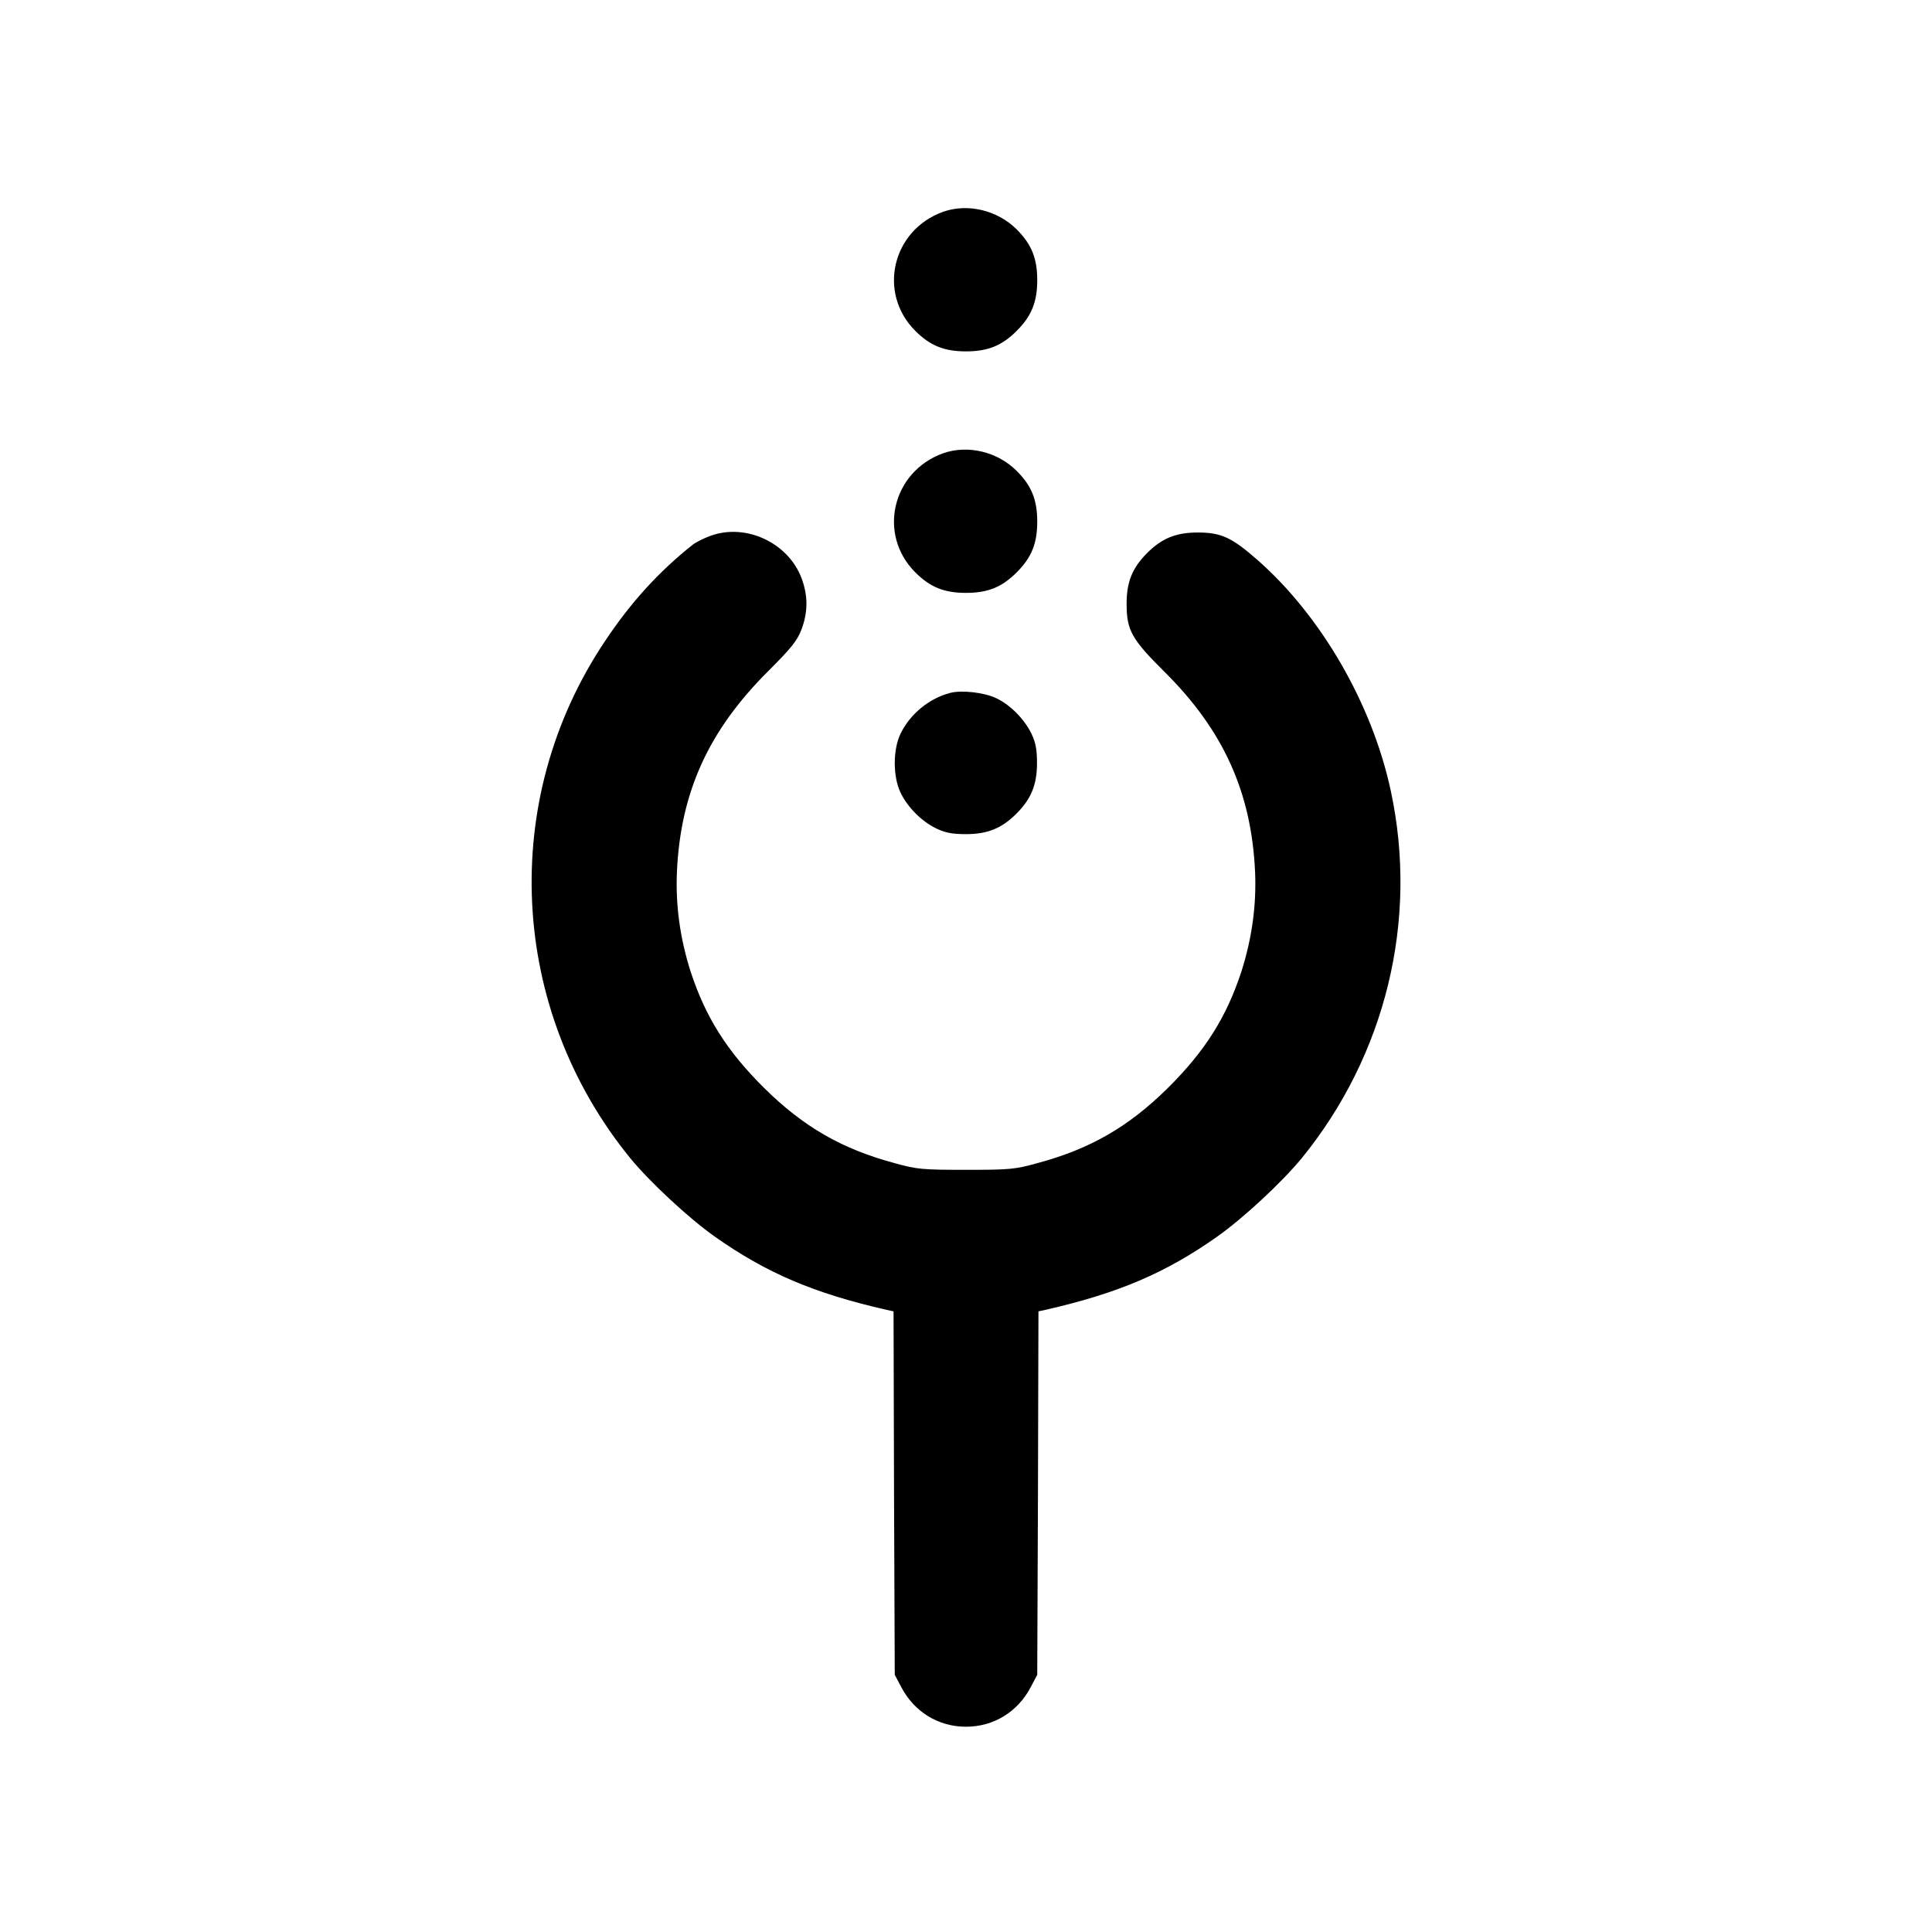 <?xml version="1.0" standalone="no"?>
<!DOCTYPE svg PUBLIC "-//W3C//DTD SVG 20010904//EN"
 "http://www.w3.org/TR/2001/REC-SVG-20010904/DTD/svg10.dtd">
<svg version="1.0" xmlns="http://www.w3.org/2000/svg"
 width="800pt" height="800pt" viewBox="0 0 800 800"
 preserveAspectRatio="xMidYMid meet">
<g transform="translate(0,800) scale(0.1,-0.1)"
fill="#000000" stroke="none">
<path d="M3905 7123 c-211 -76 -272 -336 -115 -493 61 -61 119 -85 210 -85 91
0 149 24 210 85 61 61 85 119 85 210 0 91 -24 149 -85 210 -80 80 -203 109
-305 73z"/>
<path d="M3905 6123 c-211 -76 -272 -336 -115 -493 61 -61 119 -85 210 -85 91
0 149 24 210 85 61 61 85 119 85 210 0 91 -24 149 -85 210 -80 80 -203 109
-305 73z"/>
<path d="M2944 5782 c-28 -10 -62 -27 -75 -37 -141 -112 -256 -238 -364 -400
-441 -658 -398 -1524 105 -2141 83 -101 243 -249 349 -324 214 -151 410 -235
713 -304 l28 -6 2 -753 3 -752 27 -51 c54 -103 154 -164 268 -164 114 0 214
61 268 164 l27 51 3 752 2 753 28 6 c303 69 499 153 713 304 106 75 266 223
349 324 348 427 484 986 369 1521 -77 360 -289 726 -554 958 -105 92 -149 112
-245 112 -91 0 -149 -24 -210 -85 -61 -61 -85 -119 -85 -210 0 -110 21 -147
157 -282 244 -242 360 -499 375 -828 6 -139 -13 -275 -56 -411 -62 -190 -150
-330 -305 -484 -163 -161 -322 -253 -543 -312 -90 -25 -113 -27 -293 -27 -180
0 -203 2 -293 27 -221 59 -380 151 -543 312 -155 154 -243 294 -305 484 -43
136 -62 272 -56 411 15 330 131 585 378 831 97 97 120 126 138 173 27 72 27
140 0 212 -55 146 -229 228 -375 176z"/>
<path d="M3935 5131 c-88 -23 -166 -87 -206 -169 -32 -66 -32 -178 0 -244 29
-61 88 -120 149 -149 36 -17 64 -23 122 -23 89 0 148 24 209 85 61 61 85 120
85 209 0 58 -6 86 -23 122 -29 60 -88 120 -146 147 -50 24 -143 34 -190 22z"/>
</g>
</svg>
